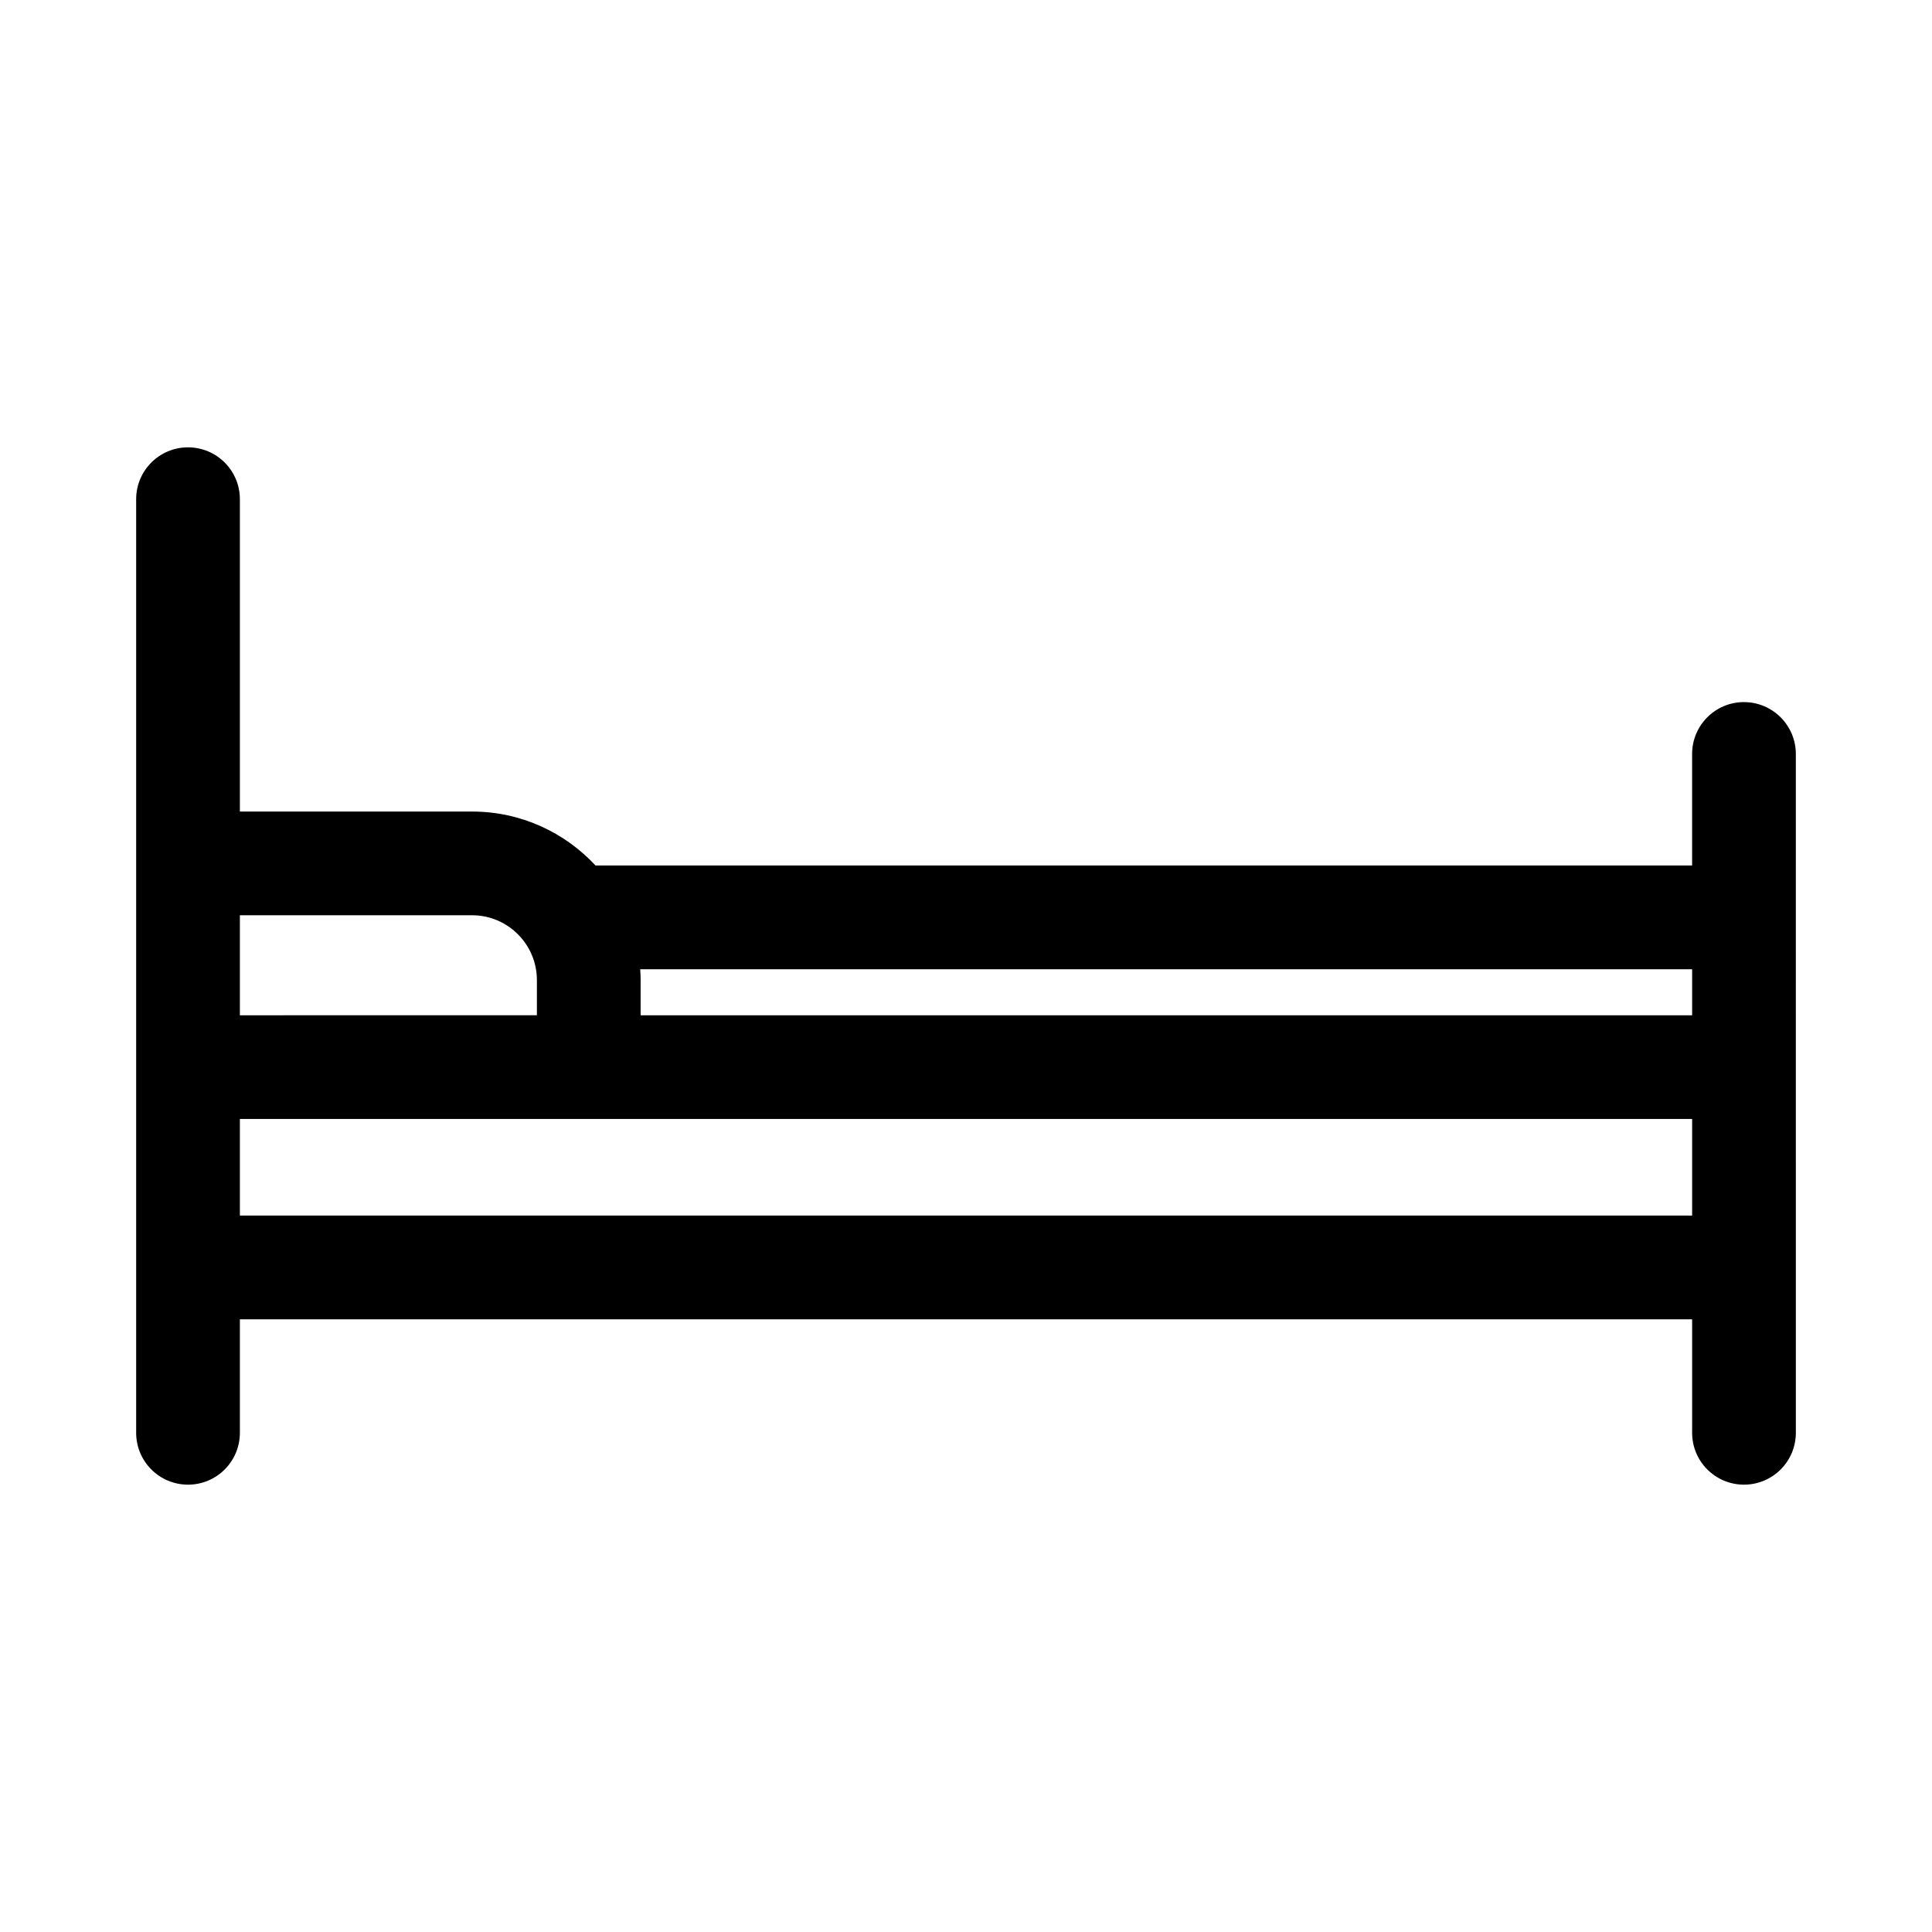 <?xml version="1.0" encoding="UTF-8"?>
<!-- Uploaded to: SVG Repo, www.svgrepo.com, Generator: SVG Repo Mixer Tools -->
<svg fill="#000000" width="800px" height="800px" version="1.1" viewBox="144 144 512 512" xmlns="http://www.w3.org/2000/svg">
 <path d="m606.17 330.06c-7.594 0-13.742 6.164-13.742 13.746v29.559h-290.61c-8.164-8.785-19.809-14.297-32.715-14.297h-61.531v-82.773c0-7.594-6.152-13.746-13.746-13.746s-13.742 6.152-13.742 13.746v247.41c0 7.594 6.148 13.746 13.742 13.746s13.746-6.152 13.746-13.746v-30.074h384.86v30.074c0 7.594 6.148 13.746 13.742 13.746s13.746-6.152 13.746-13.746l-0.004-179.89c0-7.578-6.152-13.746-13.742-13.746zm-13.738 70.801v12.199h-278.66v-9.324c0-0.965-0.043-1.93-0.109-2.875zm-323.33-14.309c9.477 0 17.18 7.711 17.18 17.18v9.324l-78.711 0.004v-26.508zm-61.531 79.582v-25.598h384.86v25.598z"/>
</svg>